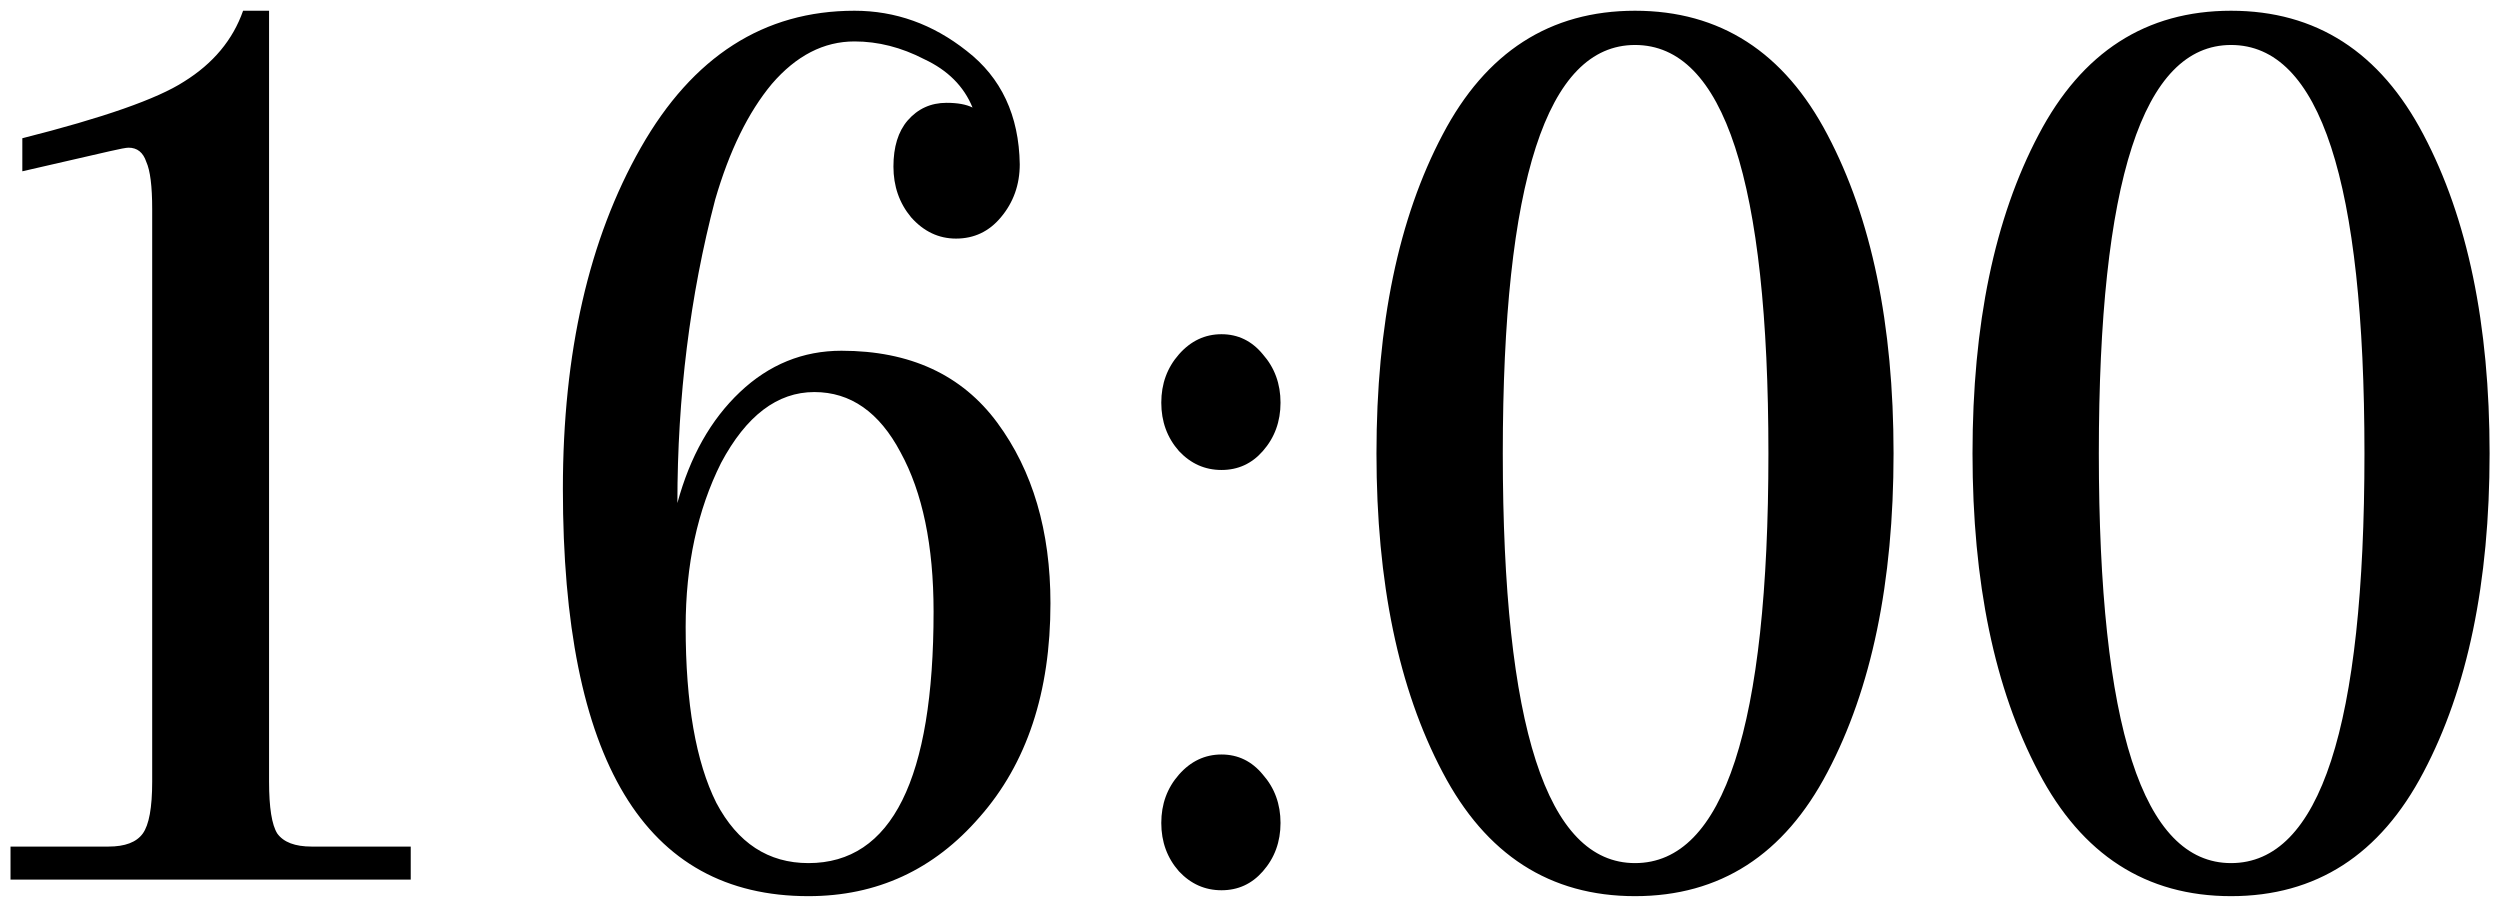 <?xml version="1.0" encoding="UTF-8"?> <svg xmlns="http://www.w3.org/2000/svg" width="216" height="78" viewBox="0 0 216 78" fill="none"><path d="M21.003 0.928H23.247V67.534C23.247 69.778 23.485 71.274 23.961 72.022C24.505 72.77 25.491 73.144 26.919 73.144H35.487V76H0.909V73.144H9.375C10.803 73.144 11.789 72.77 12.333 72.022C12.877 71.274 13.149 69.778 13.149 67.534V18.064C13.149 16.092 12.979 14.732 12.639 13.984C12.367 13.168 11.857 12.76 11.109 12.76C10.905 12.76 10.361 12.862 9.477 13.066L1.929 14.8V11.944C8.933 10.176 13.591 8.544 15.903 7.048C18.419 5.484 20.119 3.444 21.003 0.928ZM90.759 52.132C90.759 59.816 88.719 65.97 84.639 70.594C80.695 75.15 75.765 77.428 69.849 77.428C55.705 77.428 48.633 65.698 48.633 42.238C48.633 30.474 50.877 20.648 55.365 12.76C59.853 4.872 66.007 0.928 73.827 0.928C77.363 0.928 80.593 2.084 83.517 4.396C86.509 6.708 88.039 9.972 88.107 14.188C88.107 15.956 87.563 17.486 86.475 18.778C85.455 20.002 84.163 20.614 82.599 20.614C81.103 20.614 79.811 20.002 78.723 18.778C77.703 17.554 77.193 16.092 77.193 14.392C77.193 12.692 77.601 11.366 78.417 10.414C79.301 9.394 80.423 8.884 81.783 8.884C82.735 8.884 83.483 9.02 84.027 9.292C83.279 7.456 81.885 6.062 79.845 5.11C77.873 4.09 75.867 3.58 73.827 3.58C71.175 3.58 68.795 4.804 66.687 7.252C64.647 9.7 63.015 13.032 61.791 17.248C59.615 25.544 58.527 34.282 58.527 43.462C59.615 39.45 61.417 36.254 63.933 33.874C66.449 31.494 69.373 30.304 72.705 30.304C78.621 30.304 83.109 32.378 86.169 36.526C89.229 40.674 90.759 45.876 90.759 52.132ZM69.849 74.572C77.057 74.572 80.661 67.33 80.661 52.846C80.661 47.134 79.709 42.544 77.805 39.076C75.969 35.608 73.487 33.874 70.359 33.874C67.163 33.874 64.477 35.914 62.301 39.994C60.261 44.074 59.241 48.8 59.241 54.172C59.241 60.768 60.125 65.834 61.893 69.37C63.729 72.838 66.381 74.572 69.849 74.572ZM101.865 38.974C100.845 37.818 100.335 36.424 100.335 34.792C100.335 33.16 100.845 31.766 101.865 30.61C102.885 29.454 104.109 28.876 105.537 28.876C106.965 28.876 108.155 29.454 109.107 30.61C110.127 31.766 110.637 33.16 110.637 34.792C110.637 36.424 110.127 37.818 109.107 38.974C108.155 40.062 106.965 40.606 105.537 40.606C104.109 40.606 102.885 40.062 101.865 38.974ZM101.865 75.286C100.845 74.13 100.335 72.736 100.335 71.104C100.335 69.472 100.845 68.078 101.865 66.922C102.885 65.766 104.109 65.188 105.537 65.188C106.965 65.188 108.155 65.766 109.107 66.922C110.127 68.078 110.637 69.472 110.637 71.104C110.637 72.736 110.127 74.13 109.107 75.286C108.155 76.374 106.965 76.918 105.537 76.918C104.109 76.918 102.885 76.374 101.865 75.286ZM152.791 39.178C152.791 15.65 148.949 3.886 141.265 3.886C133.649 3.886 129.841 15.65 129.841 39.178C129.841 62.774 133.649 74.572 141.265 74.572C148.949 74.572 152.791 62.774 152.791 39.178ZM157.891 66.718C154.151 73.858 148.609 77.428 141.265 77.428C133.921 77.428 128.379 73.858 124.639 66.718C120.831 59.51 118.927 50.33 118.927 39.178C118.927 28.026 120.831 18.846 124.639 11.638C128.379 4.498 133.921 0.928 141.265 0.928C148.609 0.928 154.151 4.498 157.891 11.638C161.699 18.846 163.603 28.026 163.603 39.178C163.603 50.33 161.699 59.51 157.891 66.718ZM204.289 39.178C204.289 15.65 200.447 3.886 192.763 3.886C185.147 3.886 181.339 15.65 181.339 39.178C181.339 62.774 185.147 74.572 192.763 74.572C200.447 74.572 204.289 62.774 204.289 39.178ZM209.389 66.718C205.649 73.858 200.107 77.428 192.763 77.428C185.419 77.428 179.877 73.858 176.137 66.718C172.329 59.51 170.425 50.33 170.425 39.178C170.425 28.026 172.329 18.846 176.137 11.638C179.877 4.498 185.419 0.928 192.763 0.928C200.107 0.928 205.649 4.498 209.389 11.638C213.197 18.846 215.101 28.026 215.101 39.178C215.101 50.33 213.197 59.51 209.389 66.718Z" fill="black"></path></svg> 